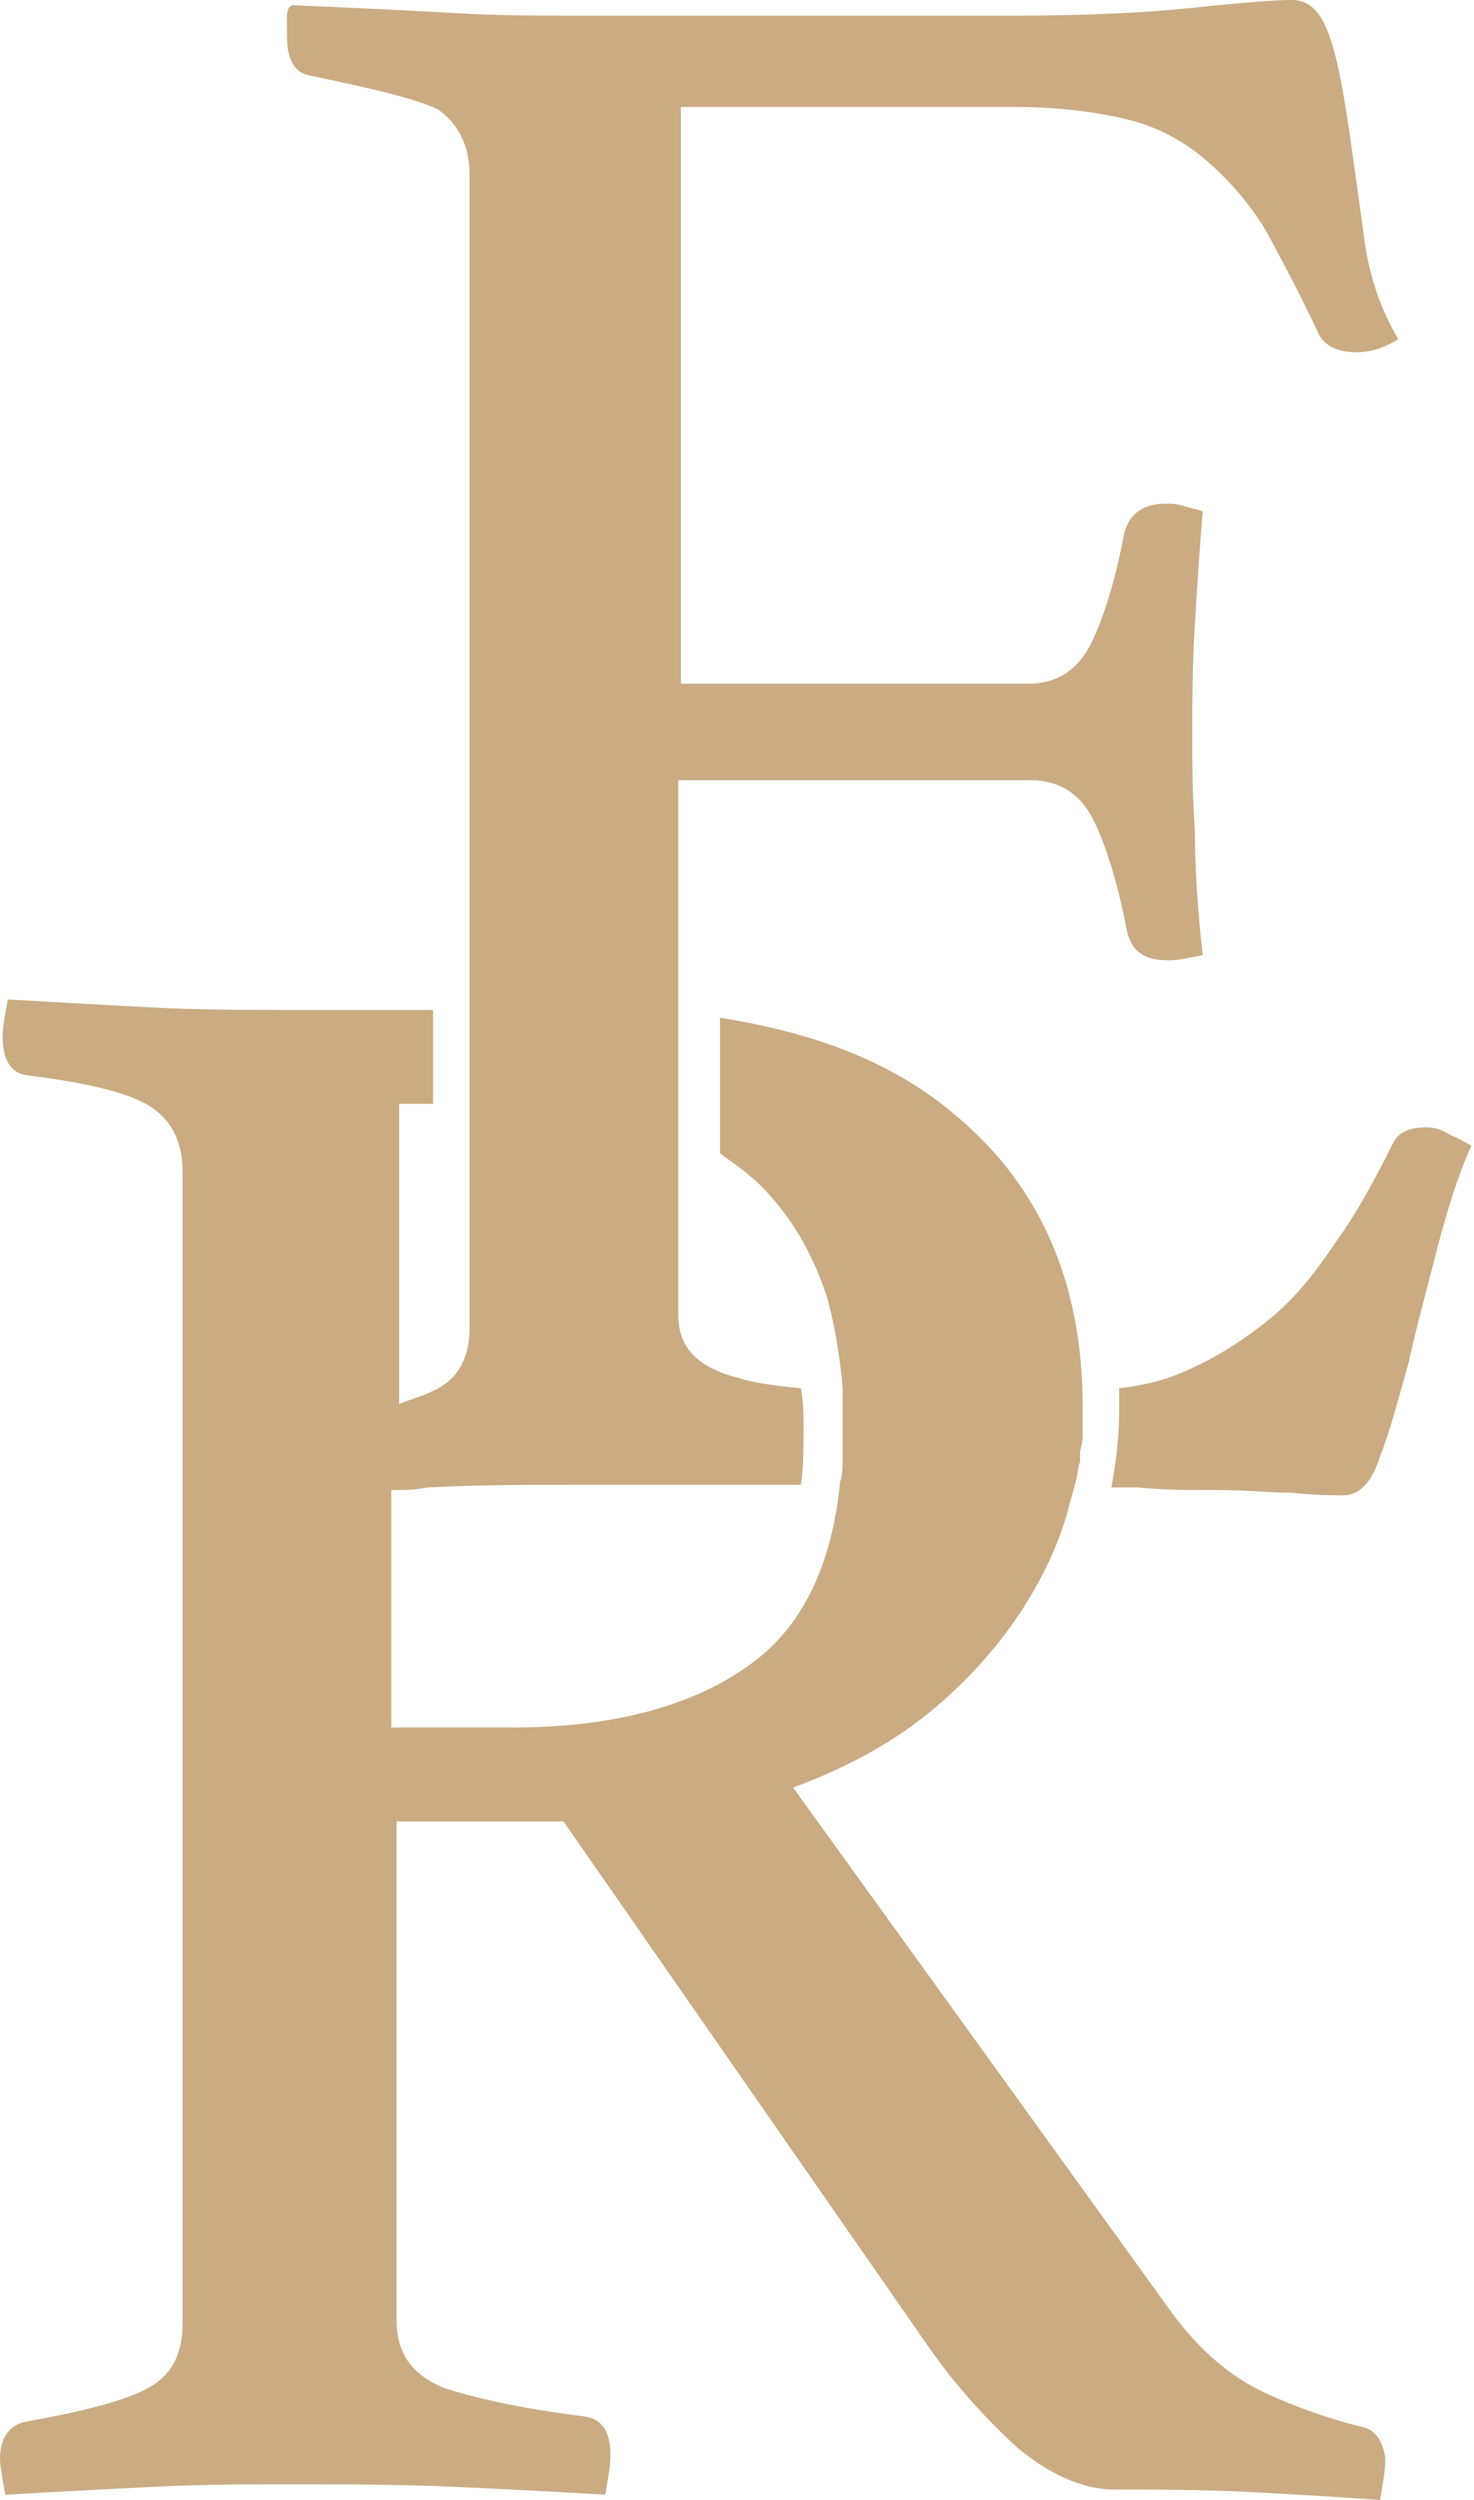 <?xml version="1.0" encoding="utf-8"?>
<!-- Generator: Adobe Illustrator 28.0.0, SVG Export Plug-In . SVG Version: 6.00 Build 0)  -->
<svg version="1.1" id="uuid-477ecfac-17b9-4569-ac65-3ecc39366e1d"
	 xmlns="http://www.w3.org/2000/svg" xmlns:xlink="http://www.w3.org/1999/xlink" x="0px" y="0px" viewBox="0 0 56.5 95.8"
	 style="enable-background:new 0 0 56.5 95.8;" xml:space="preserve">
<style type="text/css">
	.st0{fill:#CAAB82;}
</style>
<g>
	<path class="st0" d="M52.2,93c-1.2-0.3-2.4-0.7-3.7-1.3c-1.3-0.6-2.5-1.6-3.6-3.1L30.4,68.5c1.9-0.7,3.6-1.6,5-2.7s2.6-2.4,3.5-3.7
		s1.6-2.7,2-4.1c0.1-0.4,0.2-0.7,0.3-1.1c0.1-0.3,0.1-0.6,0.2-0.9c0-0.1,0-0.2,0-0.3c0-0.2,0.1-0.4,0.1-0.6c0-0.1,0-0.2,0-0.3
		c0-0.3,0-0.6,0-0.9c0-4.7-1.6-8.4-4.8-11.1c-2.3-2-5.3-3.2-9.1-3.8v5.2c0.7,0.5,1.4,1,1.9,1.6c1,1.1,1.7,2.4,2.2,3.9
		c0.3,1.1,0.5,2.3,0.6,3.5l0,0c0,0.1,0,0.3,0,0.4c0,0.3,0,0.7,0,1c0,0.4,0,0.7,0,1.1v0.1c0,0.4,0,0.7-0.1,1l0,0
		c-0.3,3.1-1.4,5.4-3.2,6.8c-2.2,1.7-5.3,2.6-9.4,2.6H15v-9.1c0.5,0,0.9,0,1.4-0.1c1.9-0.1,3.7-0.1,5.4-0.1h8.9
		c0.1-0.7,0.1-1.4,0.1-2.2c0-0.5,0-1-0.1-1.5c-1-0.1-1.8-0.2-2.4-0.4c-1.6-0.4-2.3-1.2-2.3-2.4v-6.9v-4.6v-9h13.5
		c1.2,0,2,0.6,2.5,1.7c0.5,1.1,0.9,2.5,1.2,4.1c0.2,0.8,0.7,1.1,1.6,1.1c0.4,0,0.8-0.1,1.3-0.2c-0.2-1.8-0.3-3.4-0.3-4.8
		c-0.1-1.4-0.1-2.6-0.1-3.6c0-1.2,0-2.6,0.1-4.3c0.1-1.6,0.2-3.1,0.3-4.3c-0.2-0.1-0.4-0.1-0.7-0.2s-0.5-0.1-0.7-0.1
		c-0.9,0-1.4,0.4-1.6,1.1c-0.3,1.6-0.7,3-1.2,4.1s-1.3,1.7-2.5,1.7H26.1V4.1h12.8c1.7,0,3.2,0.2,4.4,0.5s2.2,0.9,3,1.6
		s1.6,1.6,2.2,2.6c0.6,1.1,1.3,2.4,2,3.9c0.2,0.5,0.7,0.8,1.5,0.8c0.6,0,1.1-0.2,1.6-0.5c-0.6-1-1.1-2.3-1.3-3.8s-0.4-2.9-0.6-4.3
		c-0.2-1.3-0.4-2.5-0.7-3.4S50.3,0,49.5,0c-0.6,0-1.9,0.1-3.8,0.3c-1.9,0.2-4.2,0.3-6.8,0.3h-17c-1.3,0-2.8,0-4.5-0.1
		s-3.8-0.2-6.2-0.3C11,0.3,11,0.5,11,0.7s0,0.4,0,0.7c0,0.9,0.3,1.4,0.9,1.5c2.4,0.5,4.1,0.9,4.9,1.3C17.5,4.7,18,5.5,18,6.7v32v3.6
		v8.6c0,1.2-0.5,2-1.4,2.4c-0.4,0.2-0.8,0.3-1.3,0.5V42.3h1.3v-3.6H11c-1.7,0-3.4,0-5.3-0.1s-3.6-0.2-5.4-0.3
		c-0.1,0.6-0.2,1-0.2,1.4c0,0.9,0.3,1.4,0.9,1.5c2.4,0.3,4.1,0.7,4.9,1.3C6.6,43,7,43.8,7,44.9V89c0,1.2-0.4,2-1.3,2.5
		S3.2,92.4,1,92.8c-0.6,0.1-1,0.6-1,1.4c0,0.3,0.1,0.8,0.2,1.4c1.7-0.1,3.6-0.2,5.6-0.3c2-0.1,3.7-0.1,5.2-0.1c2.1,0,4.3,0,6.5,0.1
		s4.1,0.2,5.7,0.3c0.1-0.6,0.2-1.1,0.2-1.5c0-0.9-0.3-1.4-1-1.5c-2.4-0.3-4.2-0.7-5.4-1.1c-1.2-0.5-1.8-1.3-1.8-2.6V69.8h6.4
		l13.9,20c1.1,1.6,2.3,2.9,3.5,4c1.2,1,2.5,1.6,3.7,1.6c1.6,0,3.4,0,5.3,0.1s3.5,0.2,4.9,0.3c0.1-0.6,0.2-1.1,0.2-1.6
		C53,93.5,52.7,93.1,52.2,93z"/>
	<path class="st0" d="M55.6,43.5c-0.3-0.2-0.6-0.3-0.9-0.3c-0.7,0-1.1,0.2-1.3,0.6c-0.7,1.4-1.4,2.7-2.2,3.8c-0.8,1.2-1.6,2.2-2.6,3
		s-2.1,1.5-3.3,2c-0.7,0.3-1.5,0.5-2.4,0.6c0,0.3,0,0.5,0,0.8c0,1-0.1,1.9-0.3,3c0.3,0,0.7,0,1,0c1,0.1,2.1,0.1,3.1,0.1
		s2,0.1,2.8,0.1c0.9,0.1,1.5,0.1,2,0.1c0.6,0,1.1-0.5,1.4-1.5c0.4-1,0.7-2.2,1.1-3.6c0.3-1.4,0.7-2.8,1.1-4.4
		c0.4-1.5,0.8-2.8,1.3-3.9C56.2,43.8,55.9,43.6,55.6,43.5z"/>
</g>
</svg>
